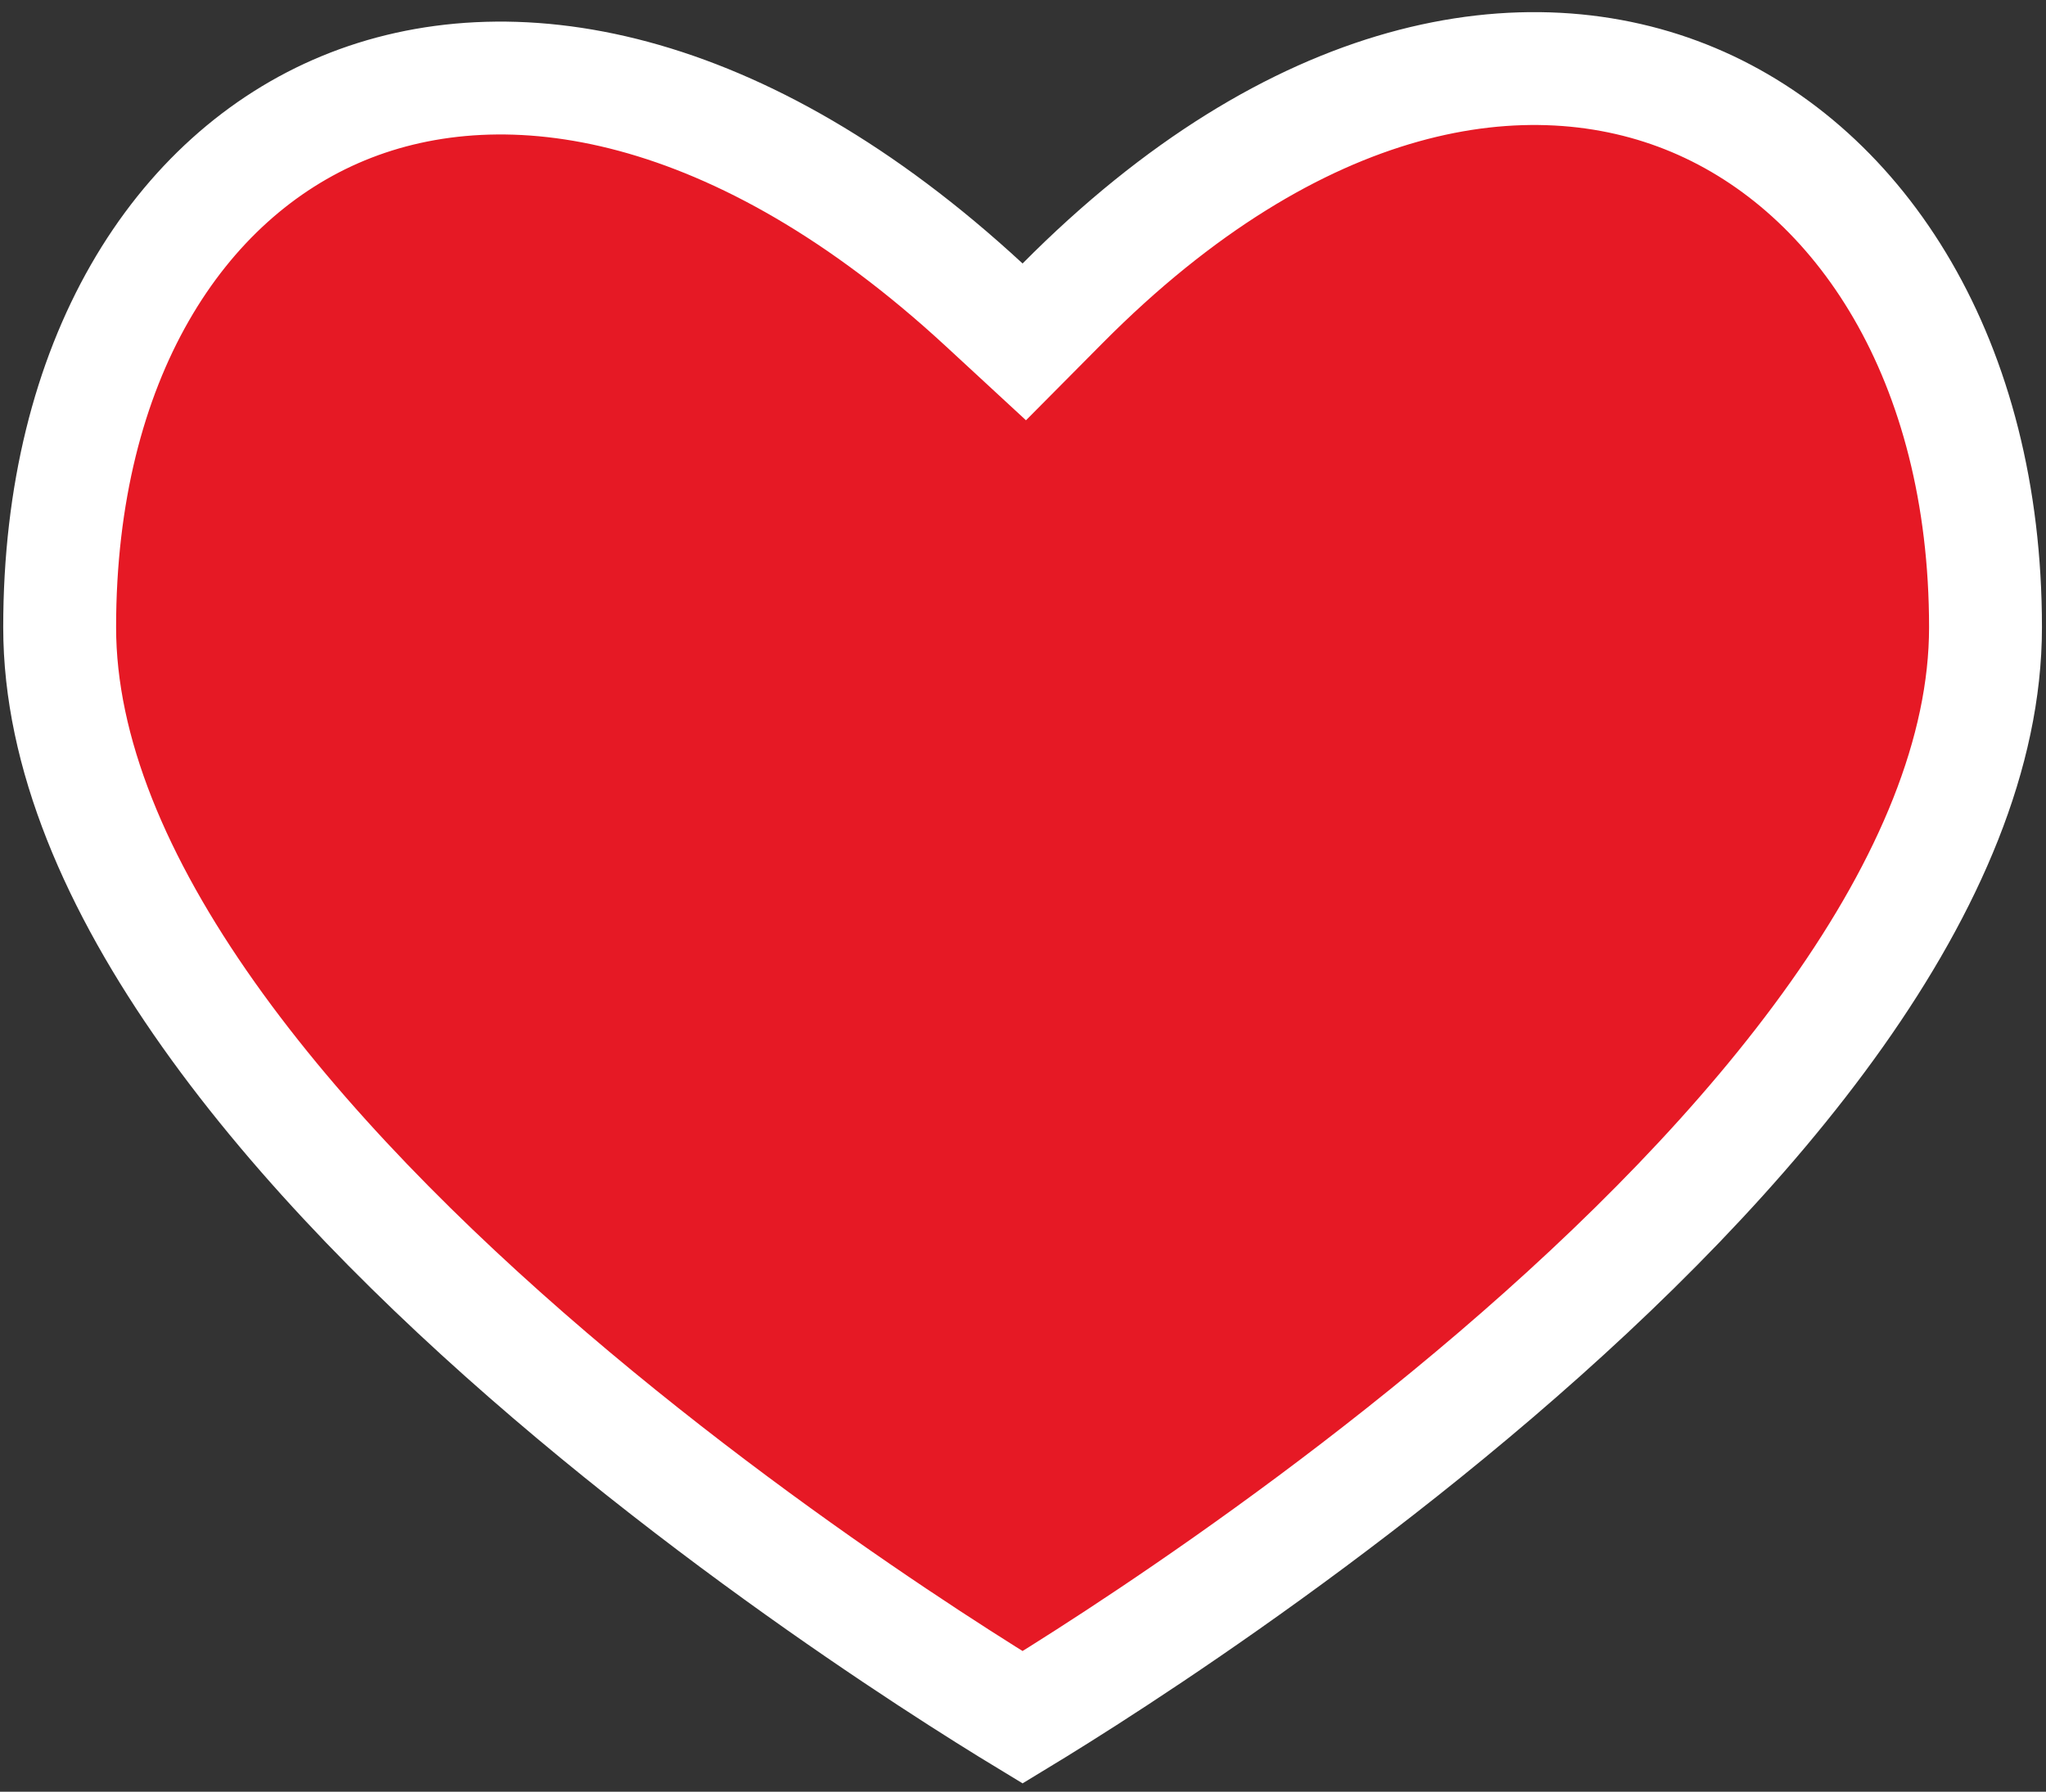 <?xml version="1.0" encoding="UTF-8"?> <svg xmlns="http://www.w3.org/2000/svg" width="145" height="127" viewBox="0 0 145 127" fill="none"><rect x="0" y="0" width="145" height="127" fill="#333333" stroke="none"/><path d="M69.755 21.613L72.591 24.233L75.31 21.493C91.845 4.826 108.229 2.127 120.02 7.091C131.925 12.103 140.713 25.555 140.713 44.466C140.713 53.348 136.701 62.683 130.16 71.921C123.649 81.117 114.886 89.858 105.991 97.469C97.114 105.064 88.218 111.439 81.531 115.92C78.192 118.158 75.412 119.917 73.474 121.113C73.109 121.338 72.773 121.544 72.47 121.728C72.167 121.544 71.832 121.338 71.466 121.113C69.528 119.917 66.748 118.158 63.409 115.92C56.722 111.439 47.826 105.064 38.949 97.469C30.054 89.858 21.291 81.117 14.78 71.921C8.239 62.683 4.228 53.348 4.228 44.466C4.228 25.503 12.676 12.482 24.33 7.671C35.961 2.869 52.409 5.586 69.755 21.613Z" fill="#E61925" stroke="white" stroke-width="8"></path></svg> 